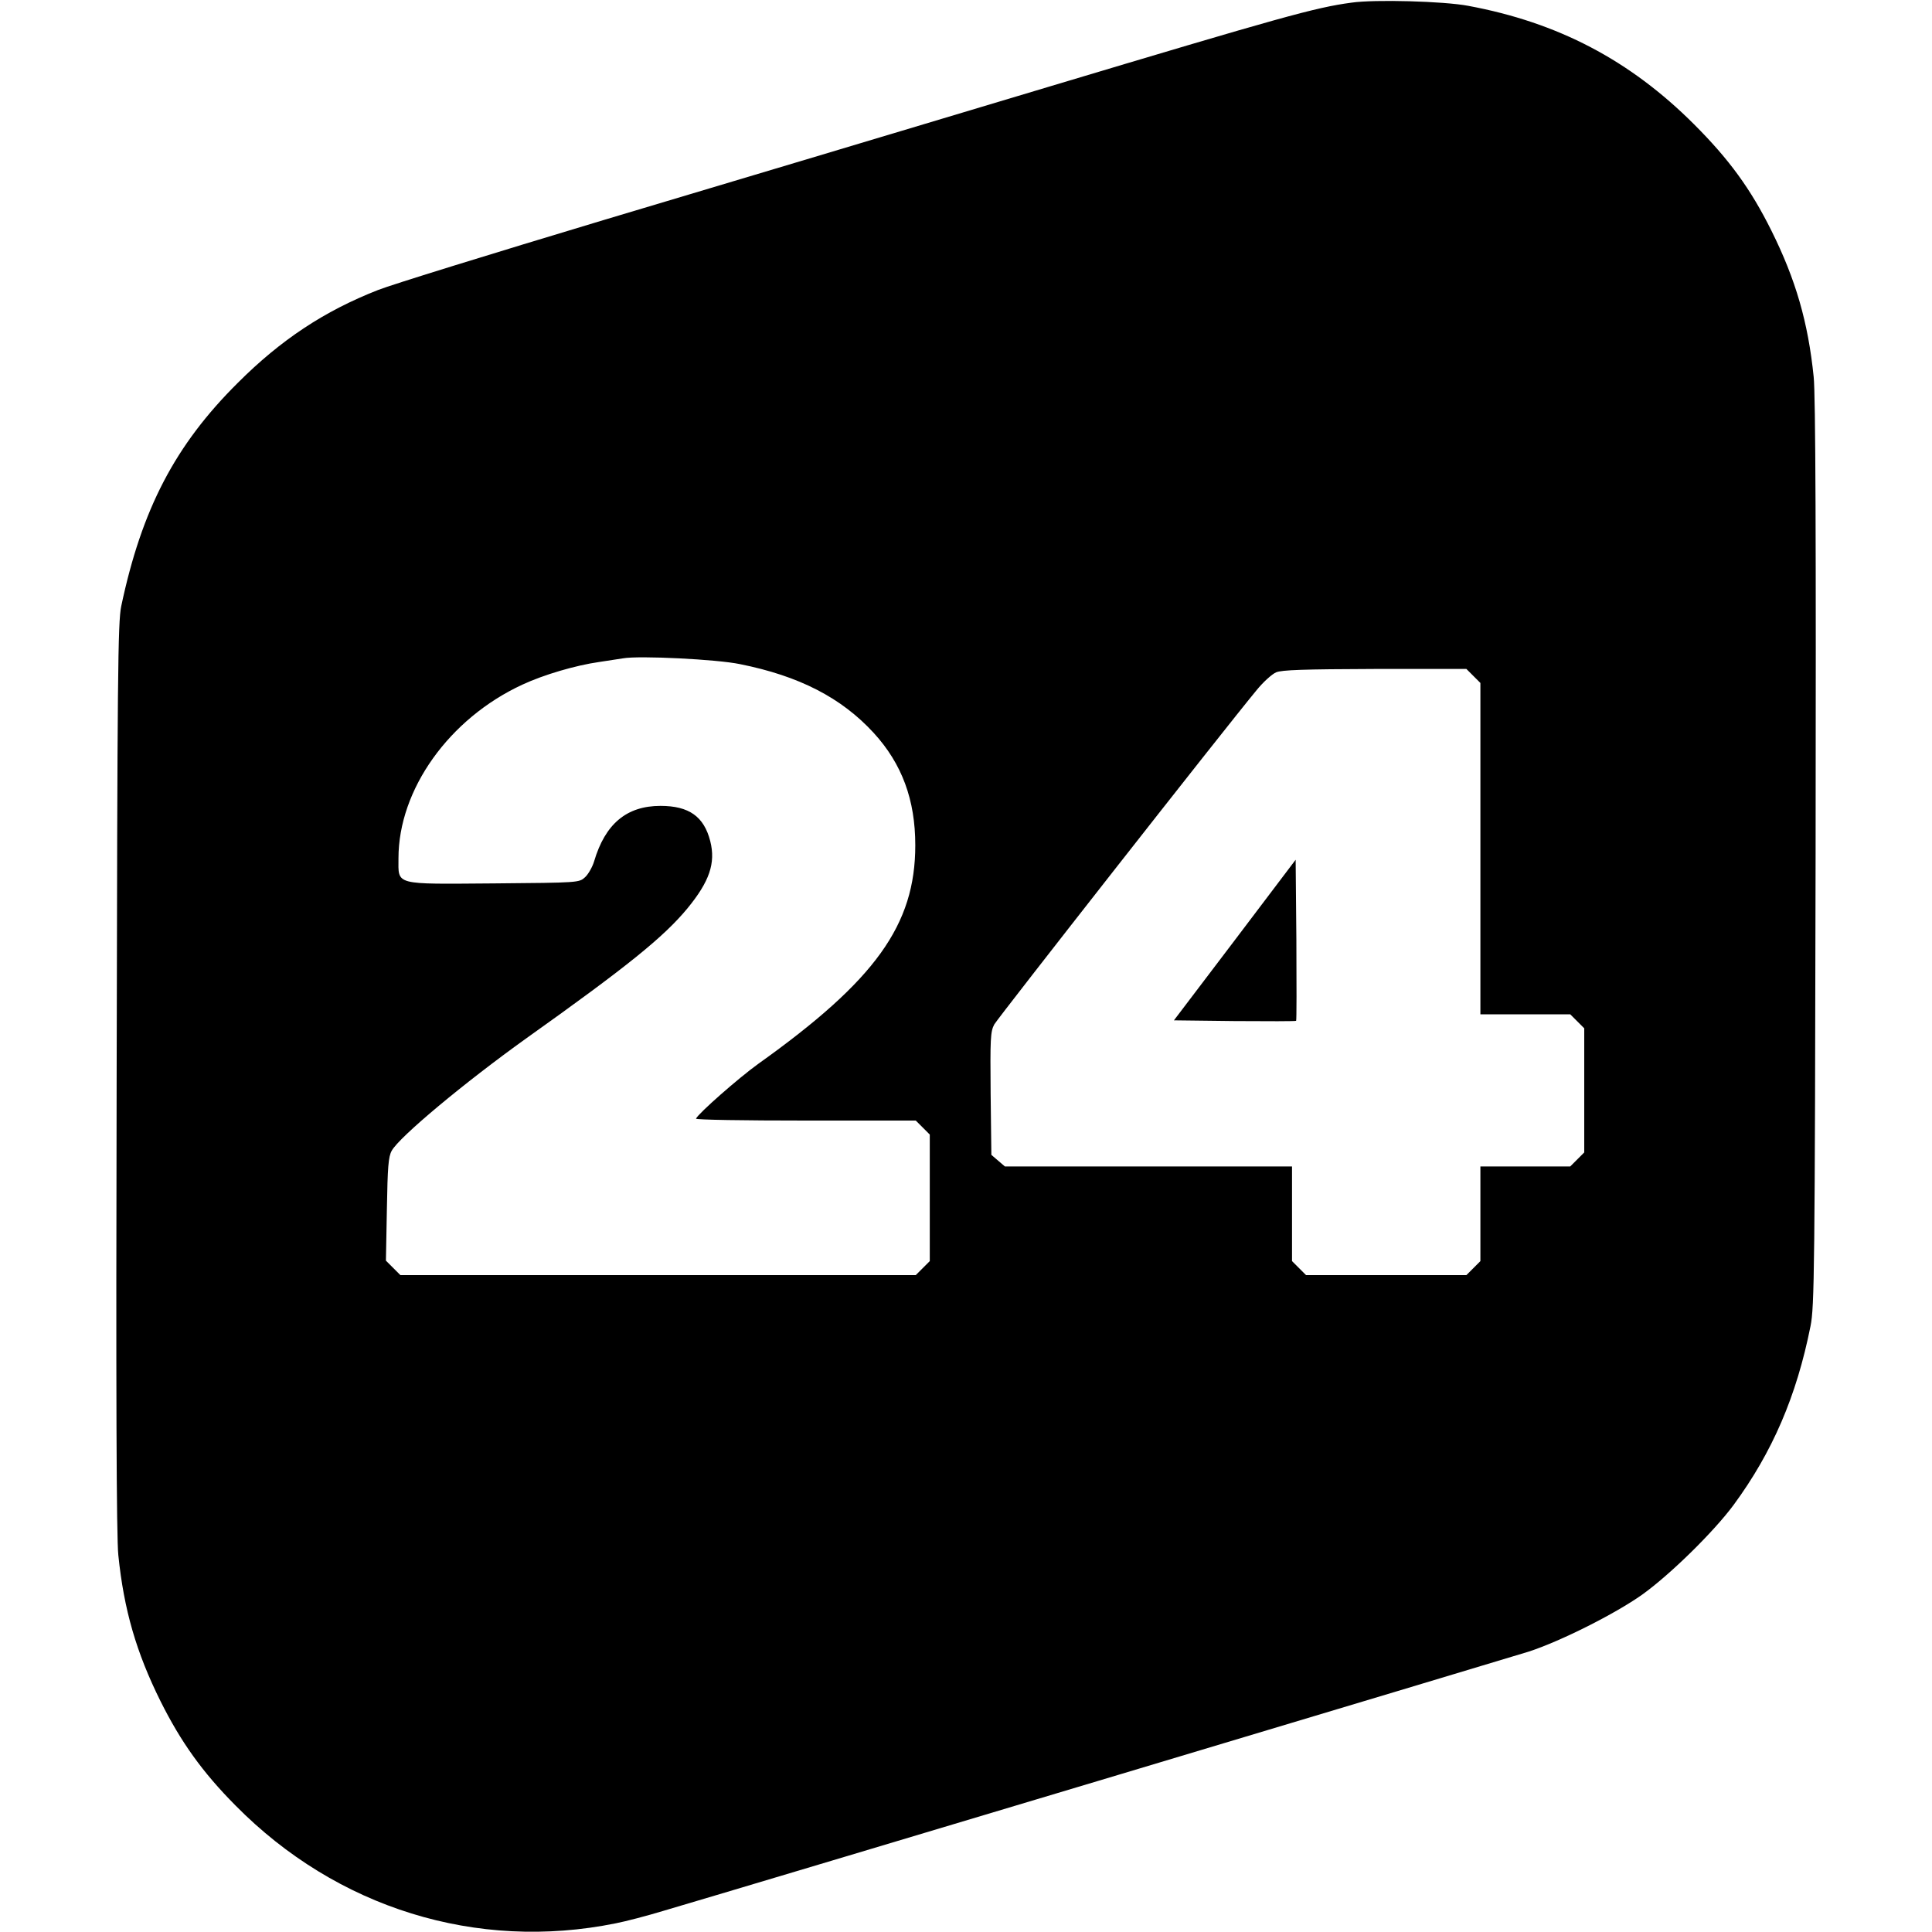 <svg version="1.0" xmlns="http://www.w3.org/2000/svg" width="1066.667" height="1066.667" viewBox="0 0 800 800"><path d="M559.6 1.1C544.6 3.1 530.8 7 434 36c-55.3 16.6-138.1 41.4-184 55.1-45.9 13.8-88 26.8-93.5 29-22.2 8.7-40.2 20.6-58 38.4-26 25.8-39.8 52.3-48.3 92.5-1.4 6.7-1.6 28.5-1.9 195-.3 129.5-.1 190.7.7 198 2.3 22.5 7.4 40.2 17.5 60.5 8.4 16.8 17.3 29.3 31 43.1 41.9 42.5 99.9 60.5 157.5 48.8 4.1-.8 12.9-3.1 19.5-5.1C311.3 780.5 625 686.4 633 683.9c13.2-4.3 35.7-15.6 47-23.6 11.7-8.4 29.7-26.1 37.9-37.2 16-21.8 26-44.9 31.8-74 1.6-7.9 1.8-22.8 2.1-195.6.2-128.7 0-190.3-.8-197.5-2.3-22.5-7.4-40.2-17.5-60.5-8.6-17.3-17.5-29.5-32-44-26.6-26.6-56.4-42.2-93.6-49.1-10.1-1.9-38.7-2.7-48.3-1.3zM306.4 275c24.5 4.9 42 13.9 55.4 28.5 11.7 12.8 17.2 27.7 17.2 46.5 0 33-16.5 55.9-65 90.5-8.2 5.9-24.8 20.5-25.8 22.7-.2.5 20.2.8 45.3.8h45.7l2.9 2.9 2.9 2.9v52.4l-2.9 2.9-2.9 2.9H165.8l-3-3-3-3 .4-21.3c.3-17.4.6-21.7 2-24.2 3.1-5.7 30.1-28.2 55.8-46.6 42-29.9 56.8-41.9 66.6-53.7 9.2-11.2 11.8-18.8 9.5-27.9-2.6-10.2-8.8-14.6-20.6-14.6-14 0-22.9 7.4-27.5 23-.7 2.3-2.4 5.3-3.7 6.5-2.5 2.3-2.5 2.3-37.8 2.6-41.7.3-39.5.9-39.5-10.4 0-28.5 21-57.9 51.3-71.9 8.8-4.1 22-8 31.9-9.4 4-.6 8.4-1.3 9.8-1.5 6.5-1.2 38.9.4 48.4 2.4zm303.7 4.9 2.9 2.9V420h37.2l2.9 2.9 2.9 2.9v51.4l-2.9 2.9-2.9 2.9H613v39.2l-2.9 2.9-2.9 2.9h-66.4l-2.9-2.9-2.9-2.9V483H416.1l-2.8-2.4-2.8-2.4-.3-25.4c-.2-22.7-.1-25.6 1.5-28.6 1.6-2.8 95.5-122.6 108.7-138.5 2.6-3.2 6.2-6.5 8-7.3 2.4-1 11.3-1.3 40.9-1.4h37.9l2.9 2.9z"/><path d="m511.3 389.3-25.2 33.2 25.1.3c13.8.1 25.3.1 25.5-.1.2-.2.2-15.3.1-33.5l-.3-33.2-25.2 33.3z"/></svg>